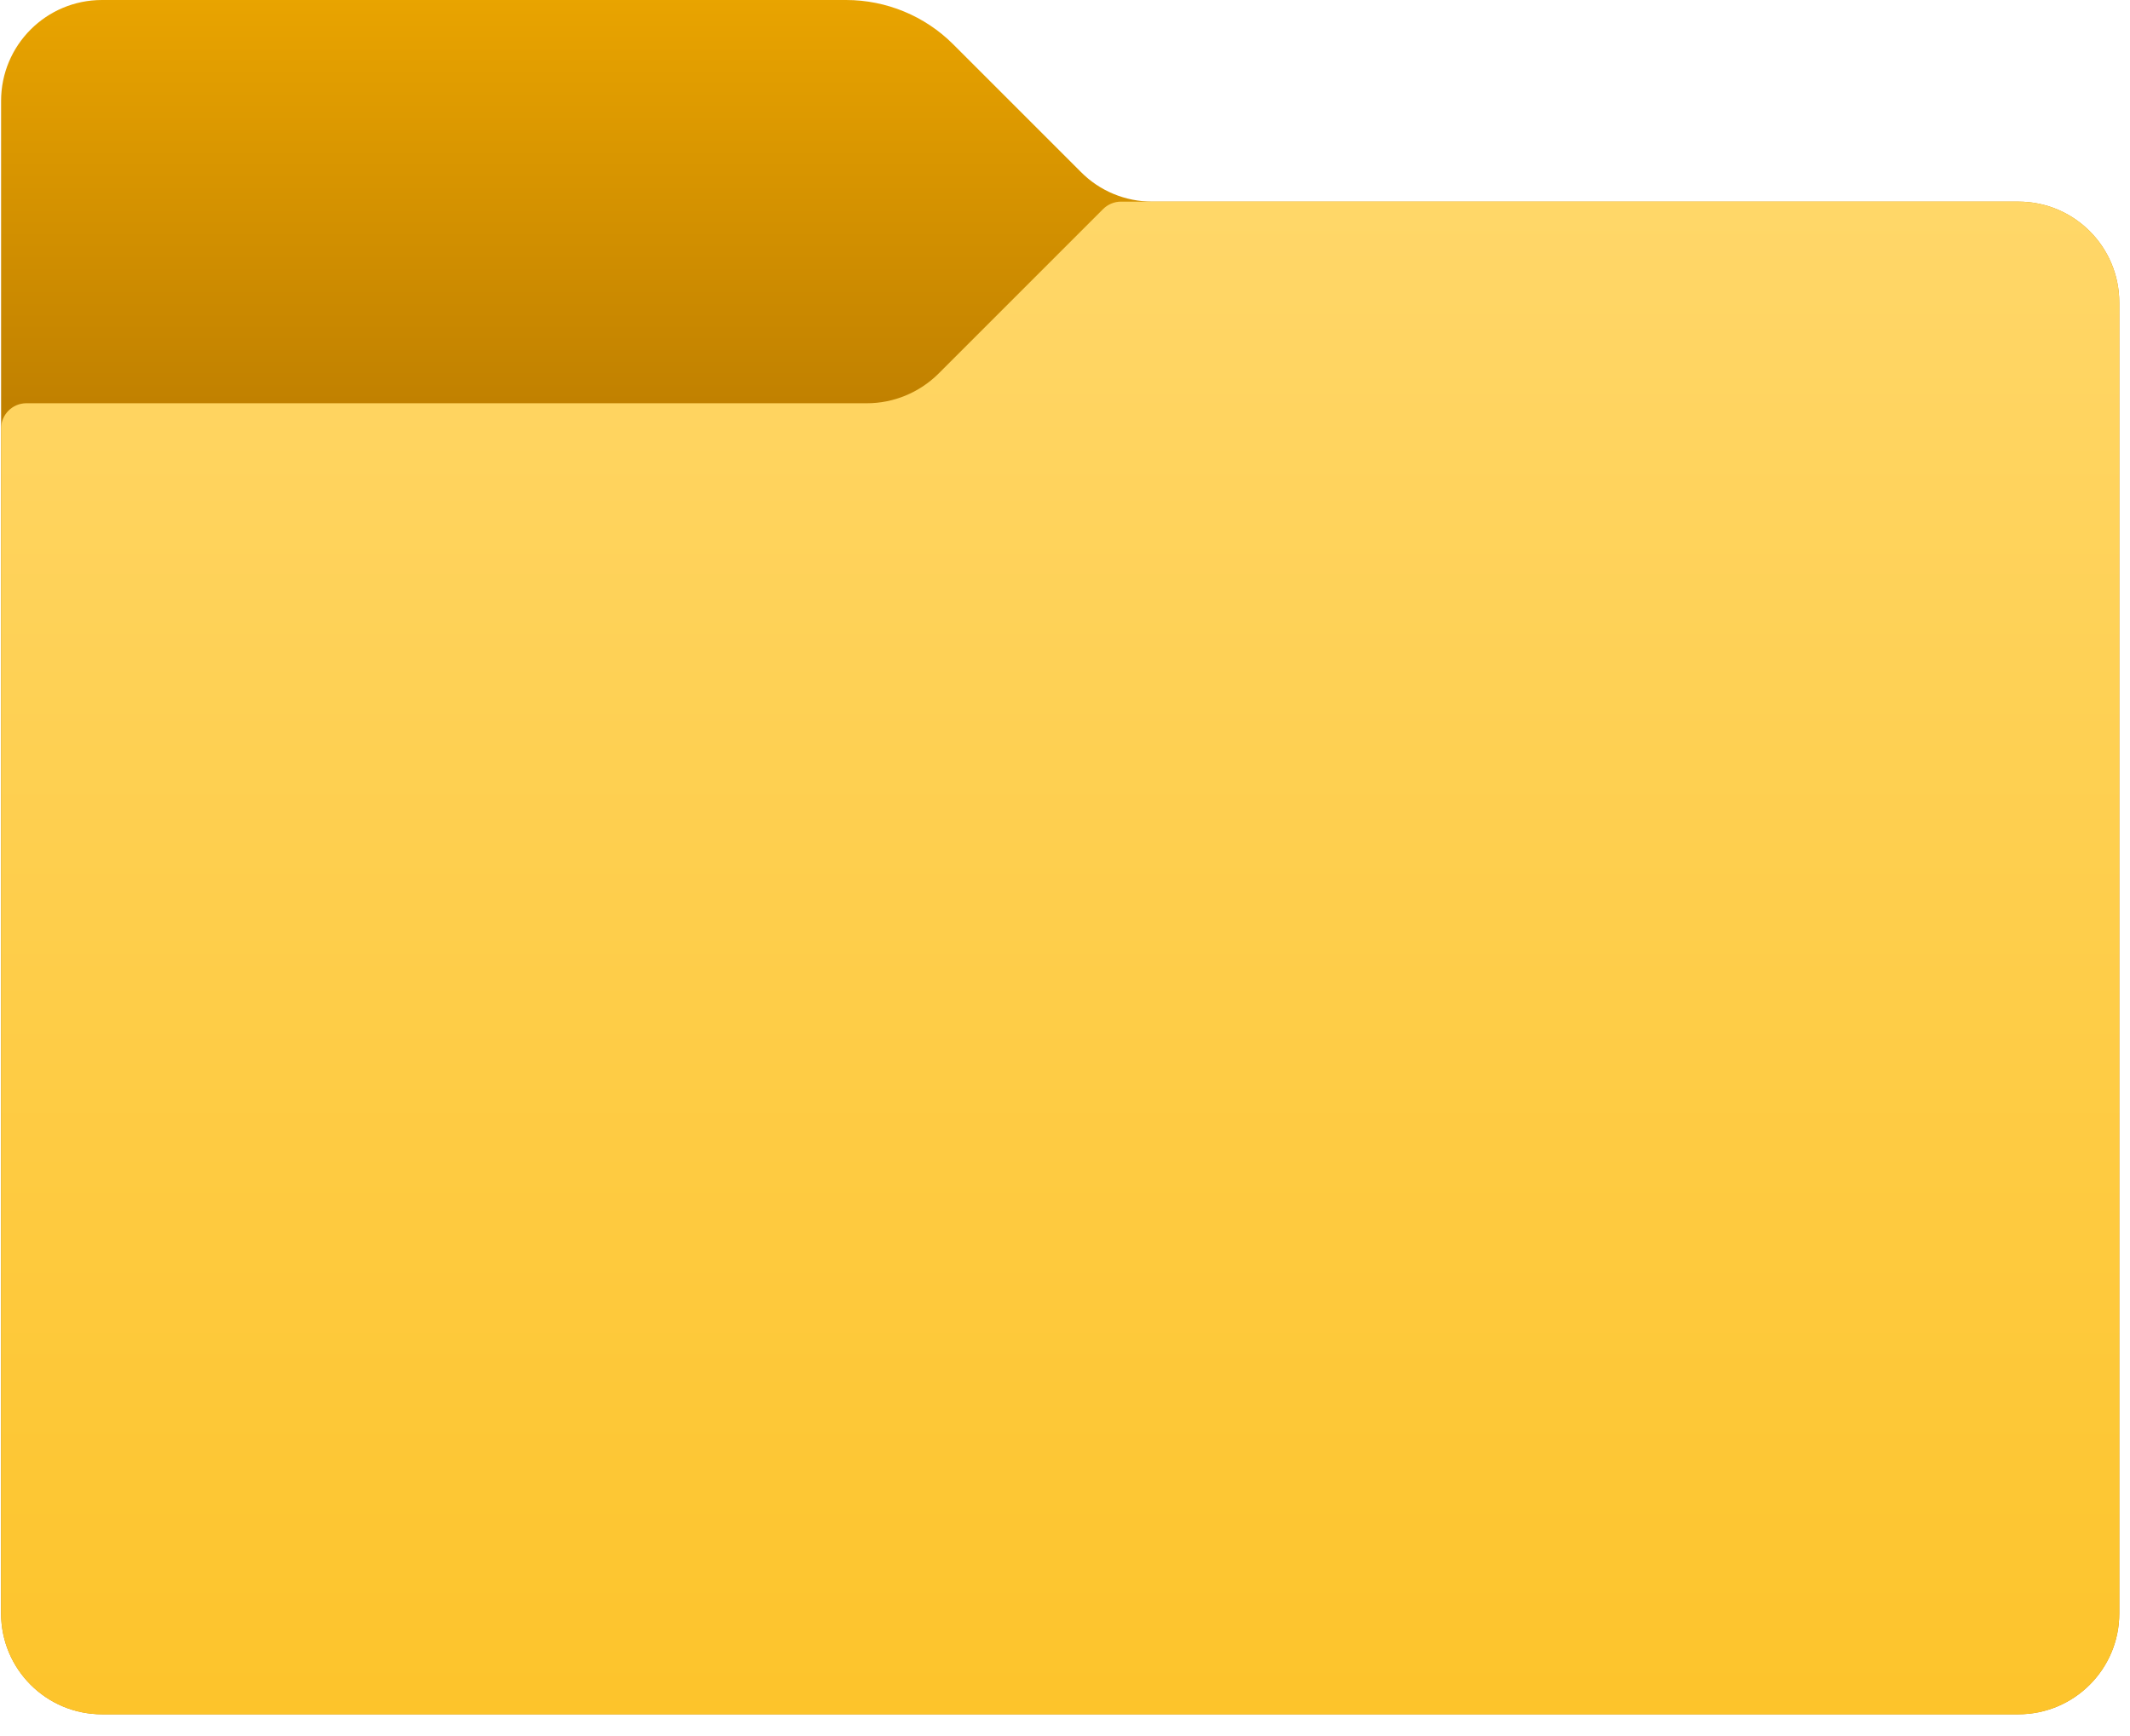 <?xml version="1.0" encoding="UTF-8"?> <svg xmlns="http://www.w3.org/2000/svg" width="92" height="75" viewBox="0 0 92 75" fill="none"><path d="M46.687 7.43L41.167 1.91C39.947 0.69 38.277 0 36.547 0H4.407C1.997 0 0.047 1.95 0.047 4.36V69.7C0.047 72.11 1.997 74.06 4.407 74.06H87.177C89.587 74.06 91.537 72.11 91.537 69.7V13.07C91.537 10.66 89.587 8.71 87.177 8.71H49.767C48.607 8.71 47.497 8.25 46.687 7.43Z" fill="url(#paint0_linear_2027_415)"></path><path d="M40.527 16.151L47.647 9.031C47.847 8.831 48.127 8.711 48.417 8.711H87.177C89.587 8.711 91.537 10.661 91.537 13.071V69.701C91.537 72.111 89.587 74.061 87.177 74.061H4.407C1.997 74.061 0.047 72.111 0.047 69.701V18.511C0.047 17.911 0.537 17.421 1.137 17.421H37.447C38.597 17.421 39.707 16.961 40.527 16.151Z" fill="url(#paint1_linear_2027_415)"></path><defs><linearGradient id="paint0_linear_2027_415" x1="45.781" y1="-0.639" x2="45.781" y2="17.372" gradientUnits="userSpaceOnUse"><stop stop-color="#EAA500"></stop><stop offset="1" stop-color="#C18100"></stop></linearGradient><linearGradient id="paint1_linear_2027_415" x1="45.781" y1="8.392" x2="45.781" y2="74.017" gradientUnits="userSpaceOnUse"><stop stop-color="#FFD769"></stop><stop offset="1" stop-color="#FDC42B"></stop></linearGradient></defs></svg> 